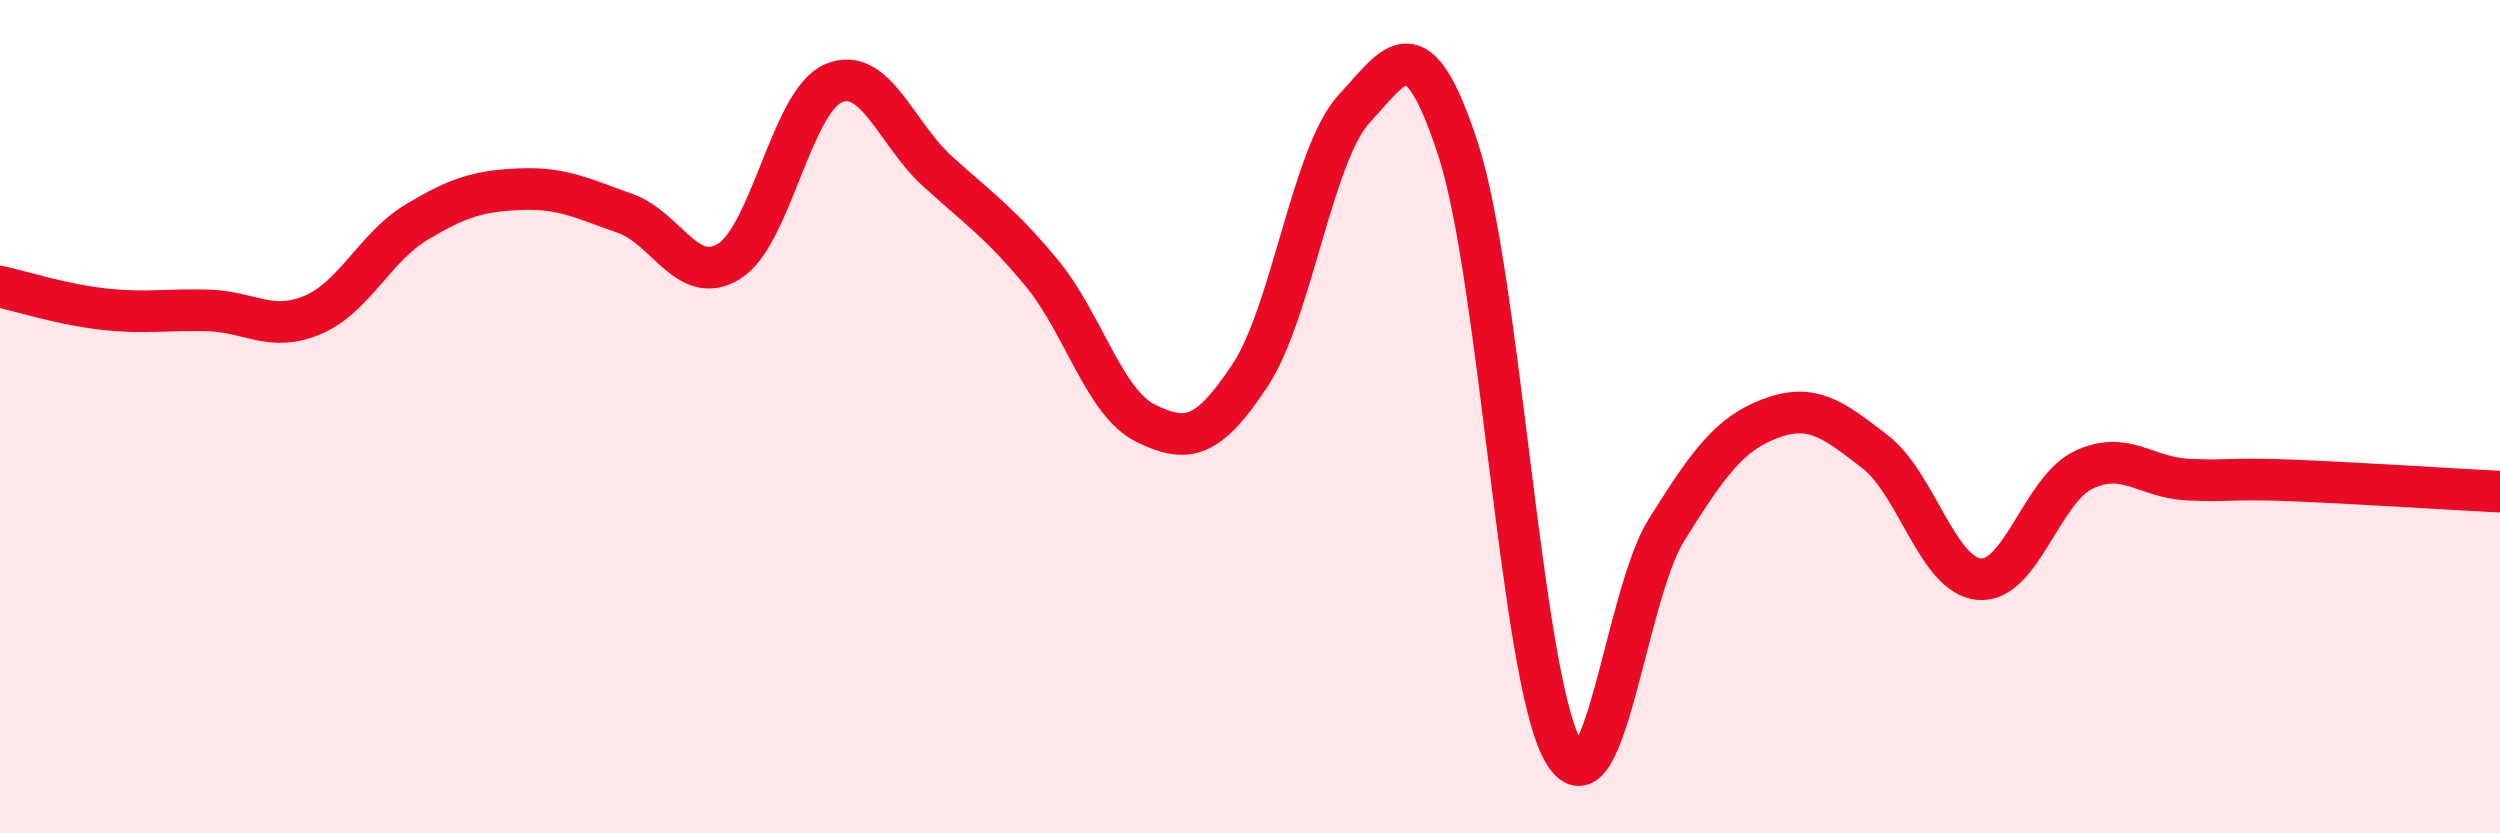 
    <svg width="60" height="20" viewBox="0 0 60 20" xmlns="http://www.w3.org/2000/svg">
      <path
        d="M 0,6.88 C 0.5,6.99 1.5,7.31 2.5,7.42 C 3.5,7.53 4,7.42 5,7.45 C 6,7.48 6.5,7.98 7.5,7.56 C 8.5,7.14 9,5.93 10,5.33 C 11,4.73 11.5,4.58 12.5,4.54 C 13.5,4.5 14,4.77 15,5.12 C 16,5.47 16.5,6.89 17.5,6.27 C 18.5,5.65 19,2.43 20,2 C 21,1.57 21.5,3.2 22.5,4.11 C 23.5,5.02 24,5.34 25,6.55 C 26,7.76 26.5,9.67 27.5,10.16 C 28.5,10.65 29,10.52 30,9.01 C 31,7.5 31.5,3.69 32.5,2.61 C 33.5,1.53 34,0.52 35,3.6 C 36,6.68 36.5,16.18 37.5,18 C 38.5,19.82 39,14.3 40,12.71 C 41,11.12 41.5,10.41 42.5,10.04 C 43.5,9.67 44,10.07 45,10.84 C 46,11.61 46.5,13.81 47.5,13.9 C 48.5,13.99 49,11.76 50,11.28 C 51,10.8 51.5,11.46 52.5,11.51 C 53.5,11.56 53.5,11.47 55,11.53 C 56.5,11.59 59,11.75 60,11.8L60 20L0 20Z"
        fill="#EB0A25"
        opacity="0.1"
        stroke-linecap="round"
        stroke-linejoin="round"
      />
      <path
        d="M 0,6.88 C 0.5,6.99 1.5,7.31 2.5,7.42 C 3.5,7.53 4,7.42 5,7.45 C 6,7.48 6.5,7.98 7.5,7.56 C 8.5,7.14 9,5.93 10,5.33 C 11,4.73 11.5,4.58 12.5,4.54 C 13.5,4.5 14,4.77 15,5.12 C 16,5.47 16.5,6.89 17.5,6.27 C 18.5,5.65 19,2.43 20,2 C 21,1.57 21.5,3.2 22.5,4.11 C 23.5,5.02 24,5.34 25,6.55 C 26,7.76 26.5,9.67 27.5,10.16 C 28.5,10.65 29,10.52 30,9.01 C 31,7.5 31.5,3.69 32.5,2.61 C 33.5,1.53 34,0.52 35,3.6 C 36,6.68 36.5,16.18 37.5,18 C 38.5,19.82 39,14.3 40,12.71 C 41,11.12 41.5,10.41 42.5,10.04 C 43.5,9.67 44,10.07 45,10.84 C 46,11.61 46.5,13.81 47.5,13.9 C 48.5,13.99 49,11.76 50,11.28 C 51,10.8 51.5,11.46 52.5,11.51 C 53.5,11.56 53.5,11.47 55,11.53 C 56.5,11.59 59,11.75 60,11.8"
        stroke="#EB0A25"
        stroke-width="1"
        fill="none"
        stroke-linecap="round"
        stroke-linejoin="round"
      />
    </svg>
  